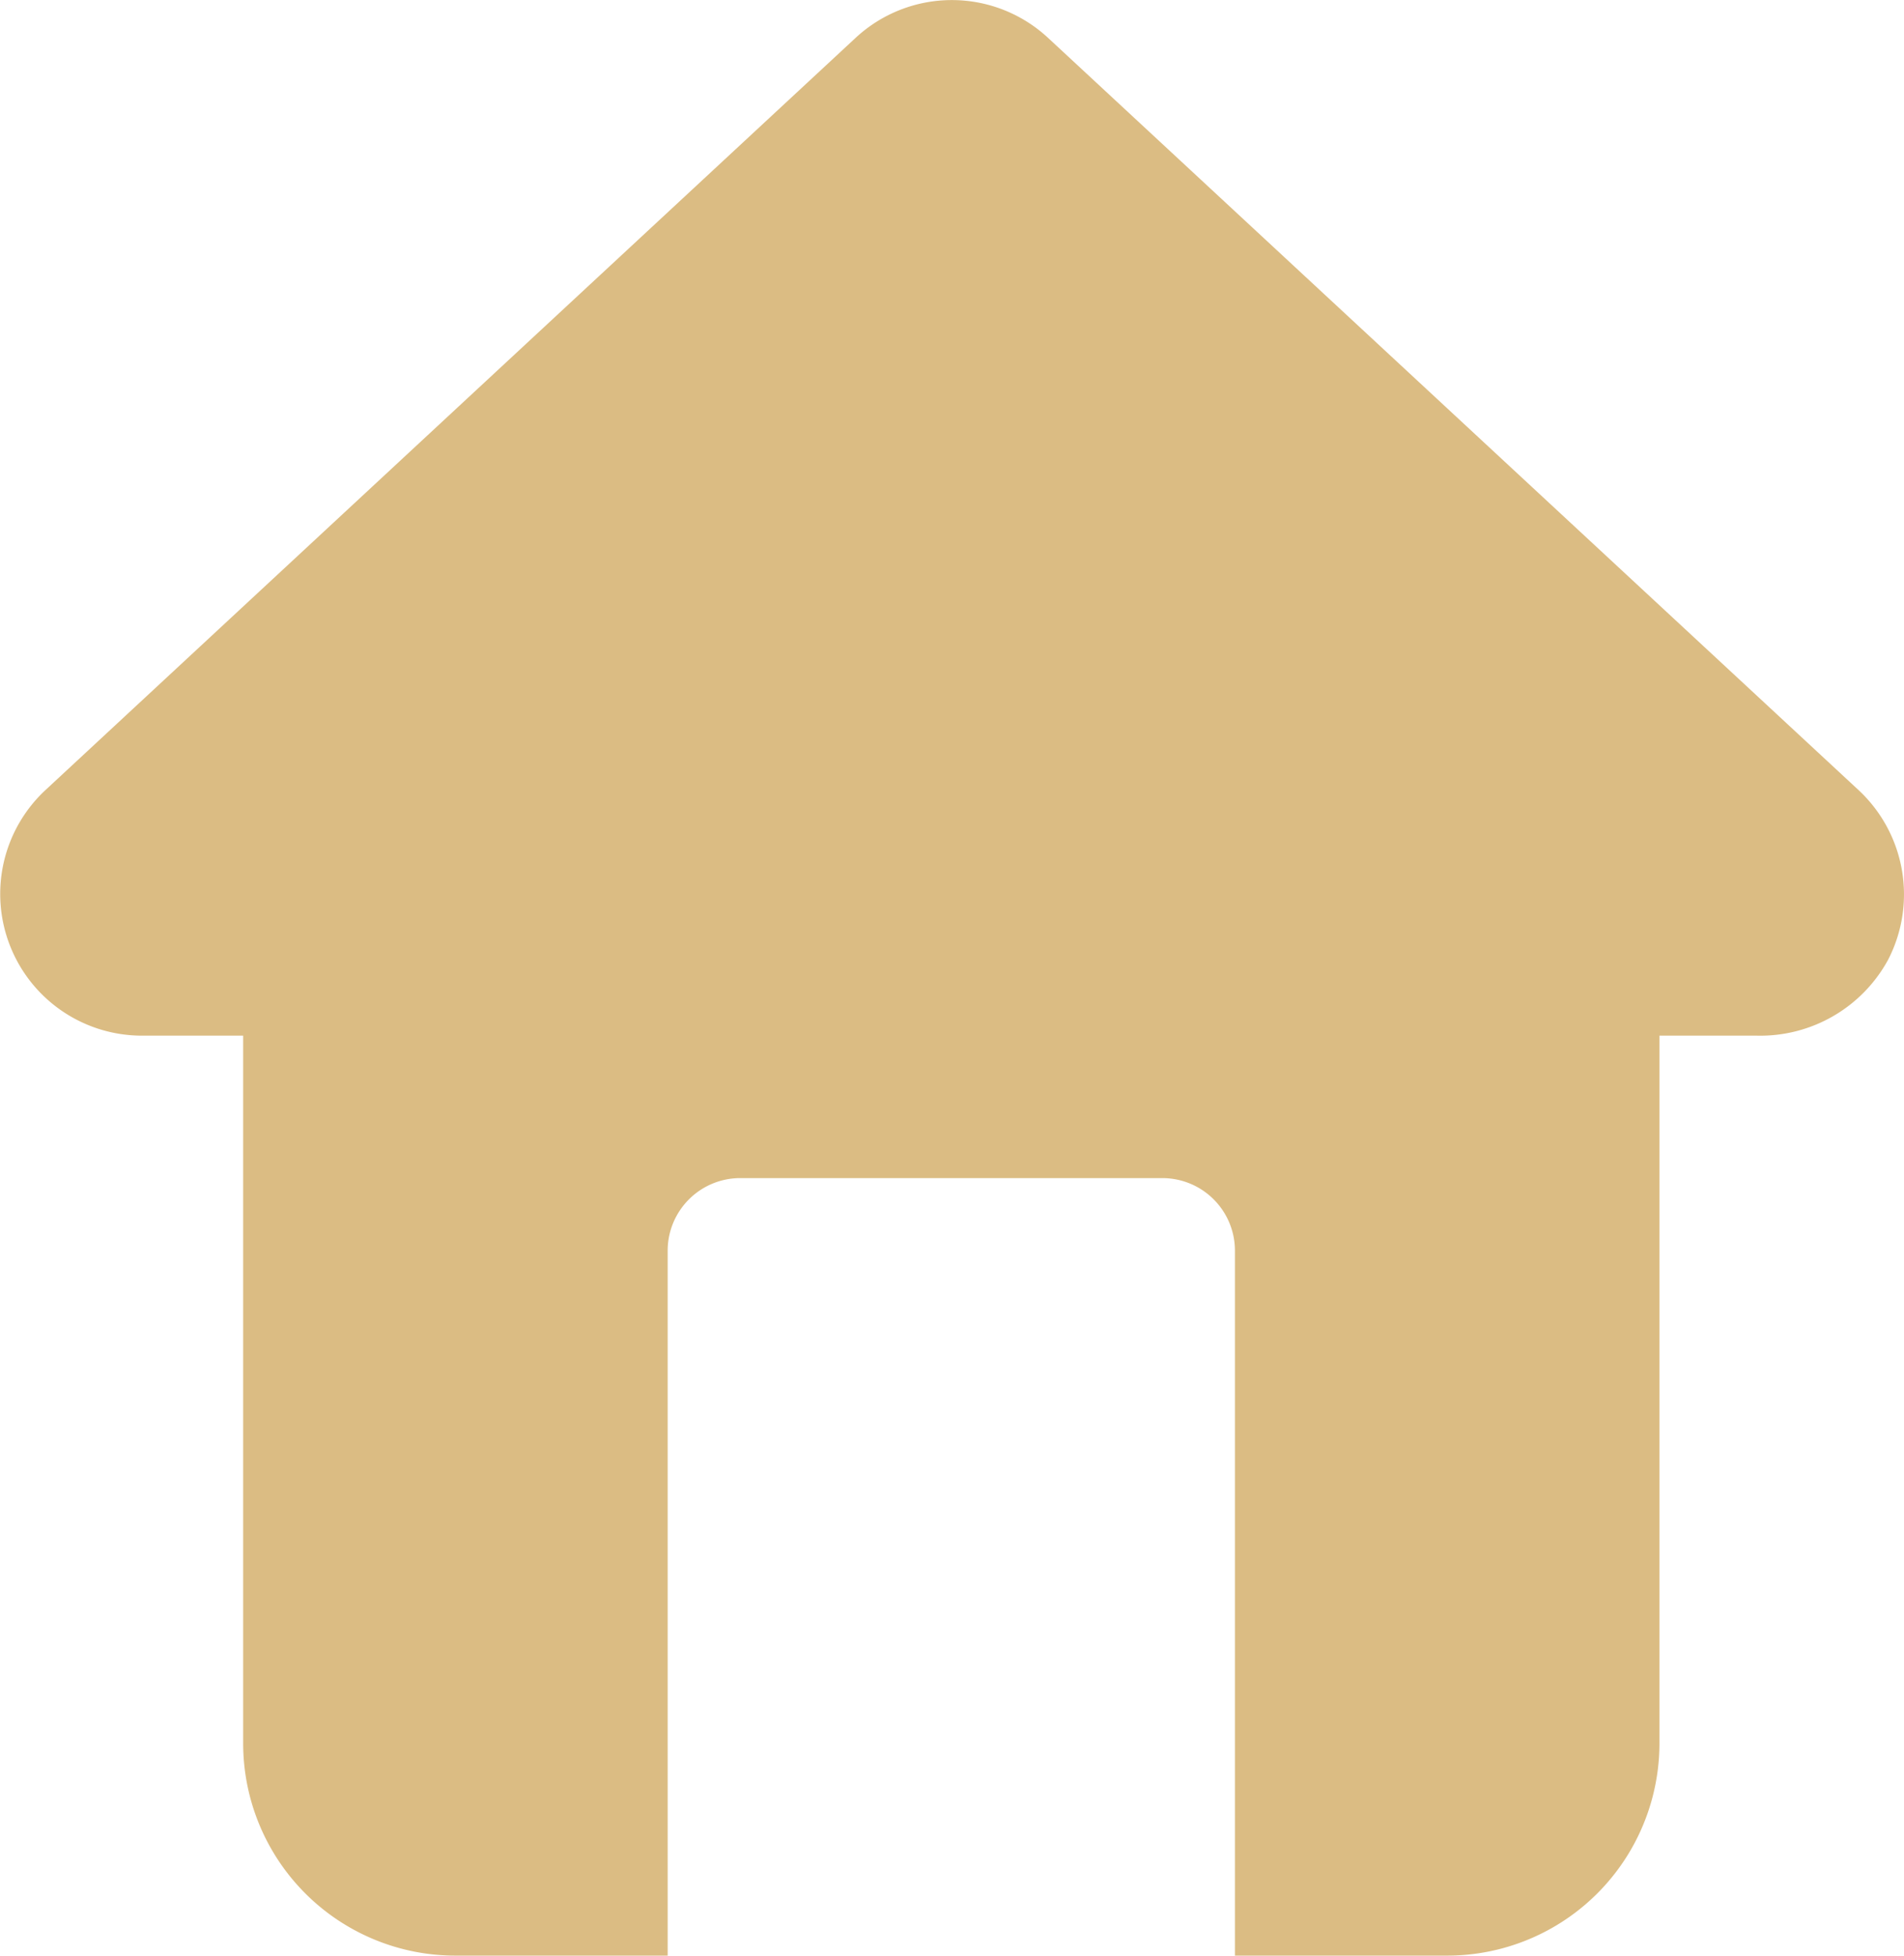<svg xmlns="http://www.w3.org/2000/svg" id="Layer_1" data-name="Layer 1" viewBox="0 0 54.81 56.29"><defs><style>.cls-1{fill:#dbbc83;}</style></defs><title>AIIC</title><path class="cls-1" d="M53.5,22.74,30.17,1.09a4.07,4.07,0,0,0-5.54,0L1.31,22.74a4.08,4.08,0,0,0,2.77,7.07H7V50.18a6.11,6.11,0,0,0,6.11,6.11h6.11V36a2.09,2.09,0,0,1,2.08-2.09H33.46A2.09,2.09,0,0,1,35.55,36V56.29h6.11a6.11,6.11,0,0,0,6.11-6.11V29.81h2.81a4.19,4.19,0,0,0,3.77-2.18A4.1,4.1,0,0,0,53.5,22.74Z"></path></svg>